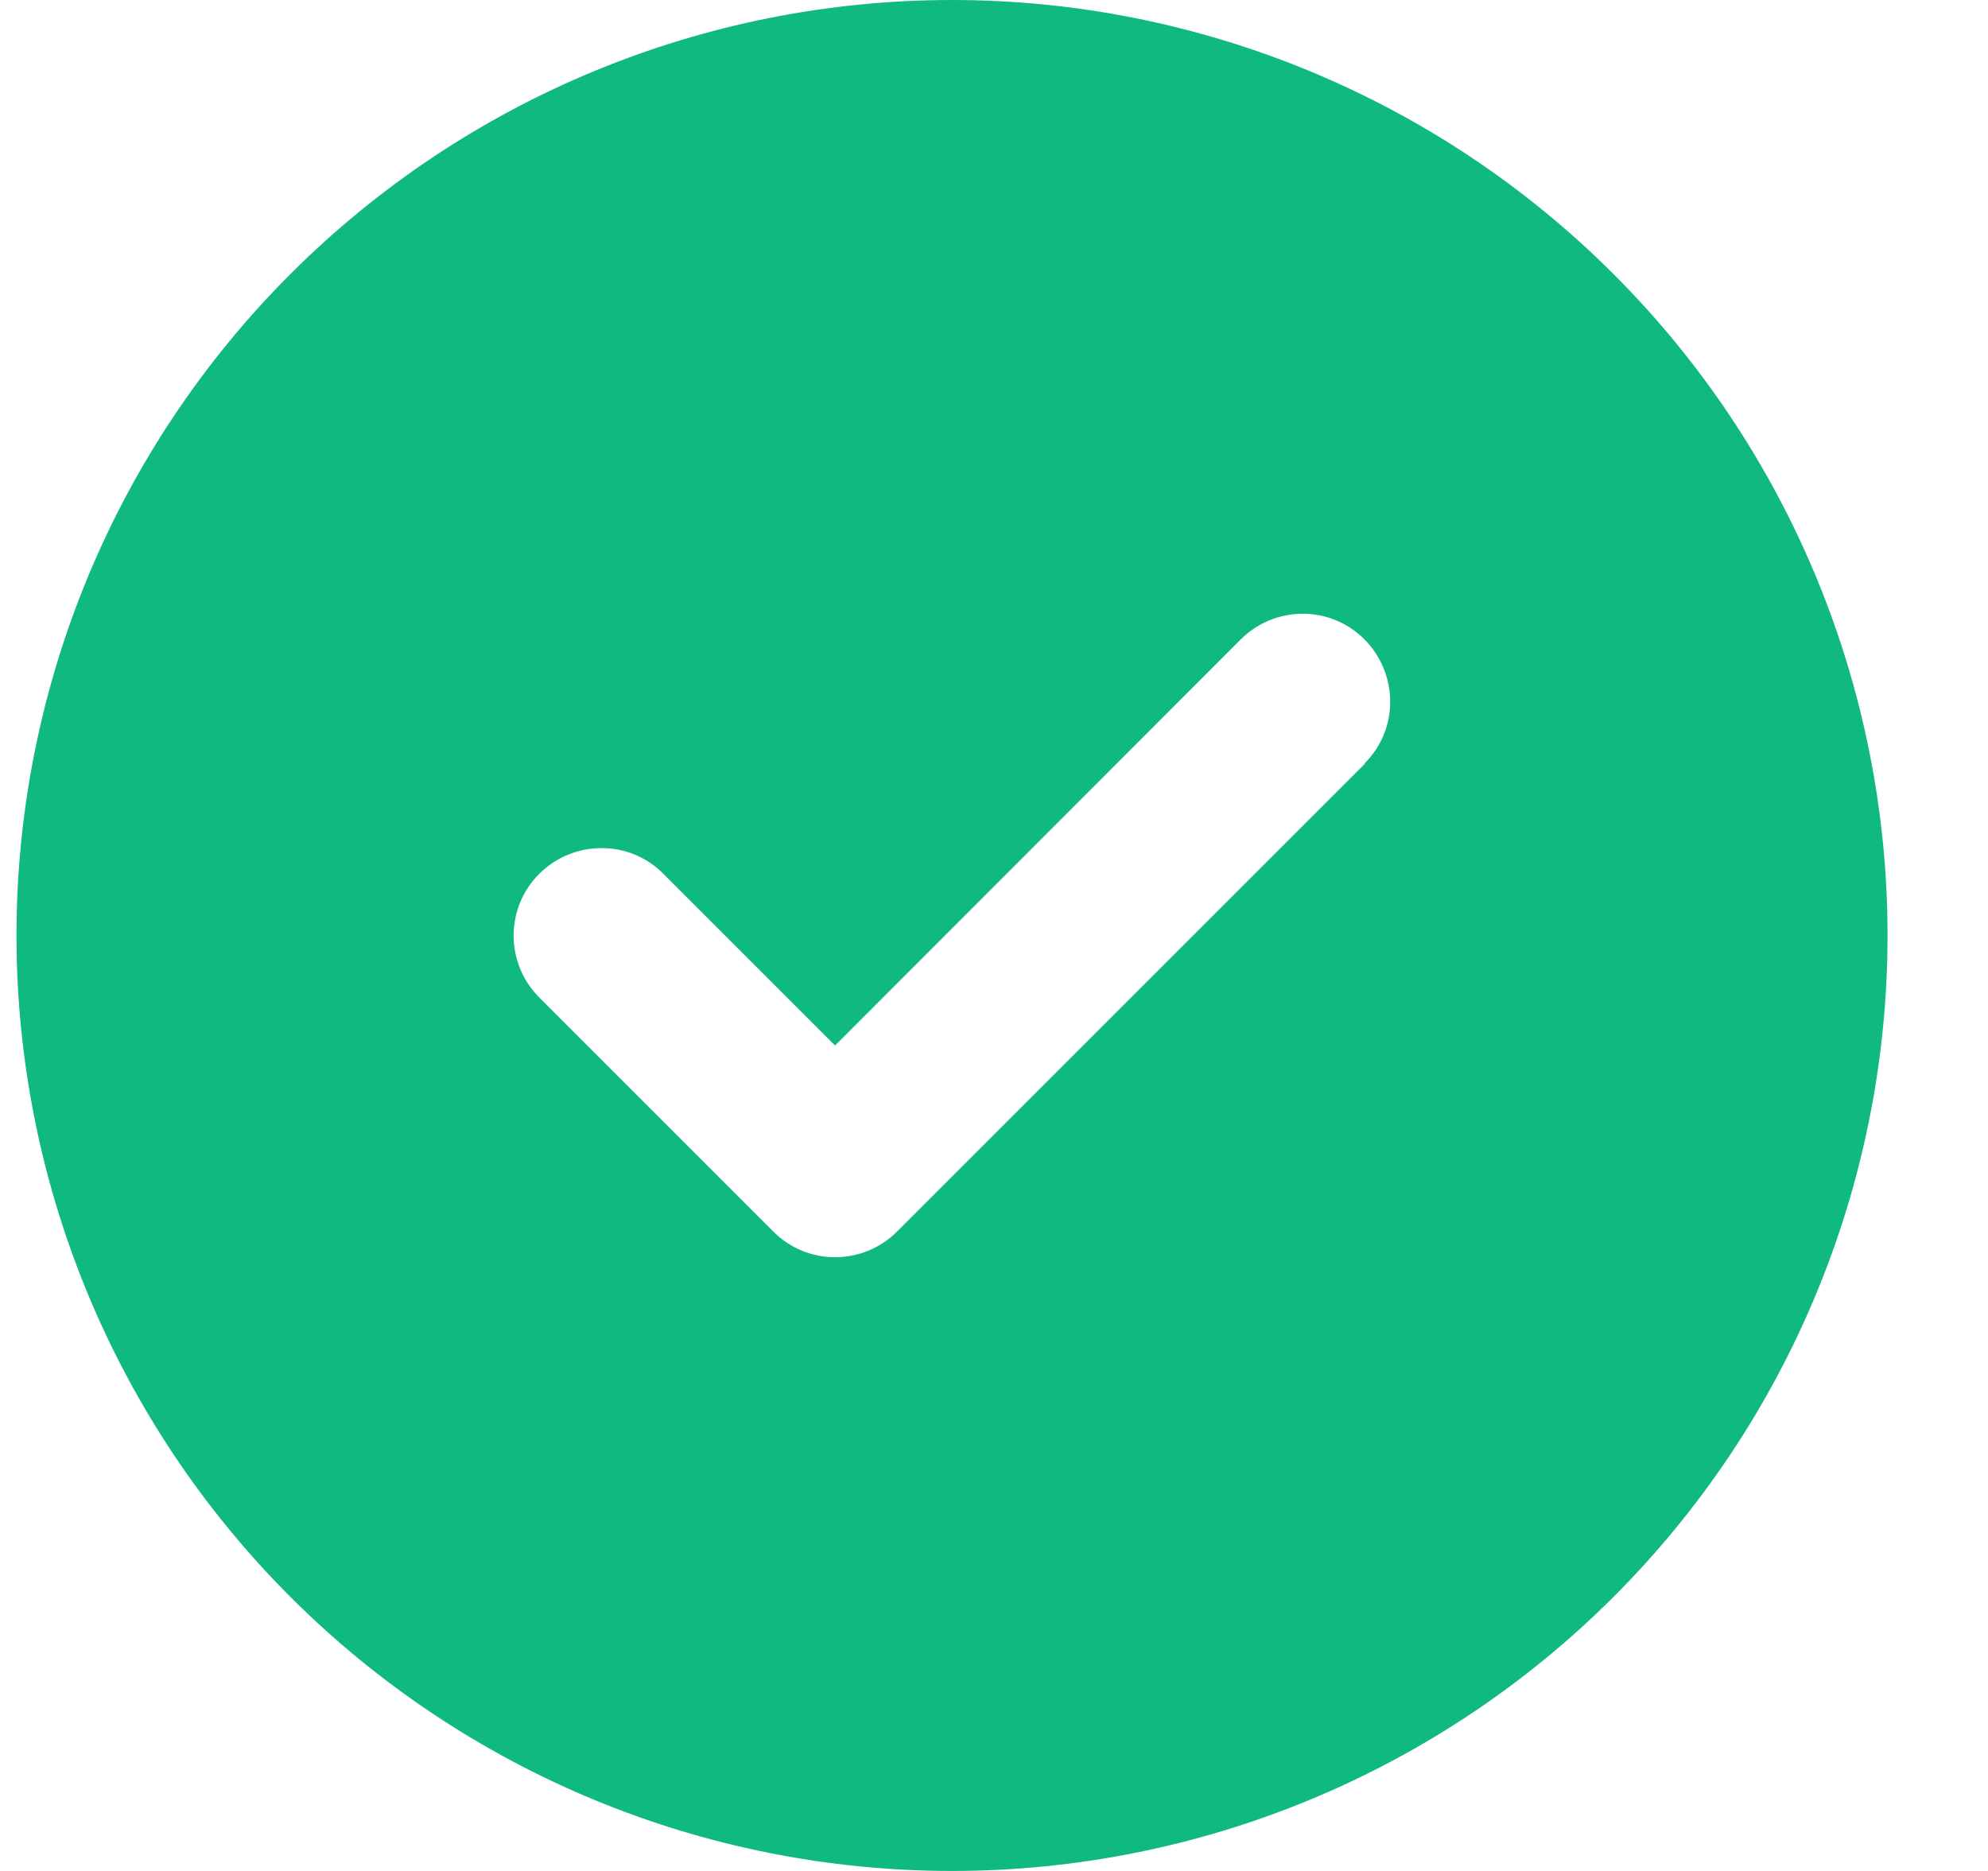 <svg width="17" height="16" viewBox="0 0 17 16" fill="none" xmlns="http://www.w3.org/2000/svg">
<g clip-path="url(#clip0_45_150)">
<g clip-path="url(#clip1_45_150)">
<path d="M8.141 16C10.262 16 12.297 15.157 13.797 13.657C15.298 12.157 16.141 10.122 16.141 8C16.141 5.878 15.298 3.843 13.797 2.343C12.297 0.843 10.262 0 8.141 0C6.019 0 3.984 0.843 2.484 2.343C0.983 3.843 0.141 5.878 0.141 8C0.141 10.122 0.983 12.157 2.484 13.657C3.984 15.157 6.019 16 8.141 16ZM11.672 6.531L7.672 10.531C7.378 10.825 6.903 10.825 6.612 10.531L4.612 8.531C4.319 8.238 4.319 7.763 4.612 7.472C4.906 7.181 5.381 7.178 5.672 7.472L7.141 8.941L10.609 5.469C10.903 5.175 11.378 5.175 11.669 5.469C11.959 5.763 11.963 6.237 11.669 6.528L11.672 6.531Z" fill="#10B981"/>
</g>
</g>
<defs>
<clipPath id="clip0_45_150">
<rect width="16" height="16" fill="white" transform="translate(0.141)"/>
</clipPath>
<clipPath id="clip1_45_150">
<path d="M0.141 0H16.141V16H0.141V0Z" fill="white"/>
</clipPath>
</defs>
</svg>
